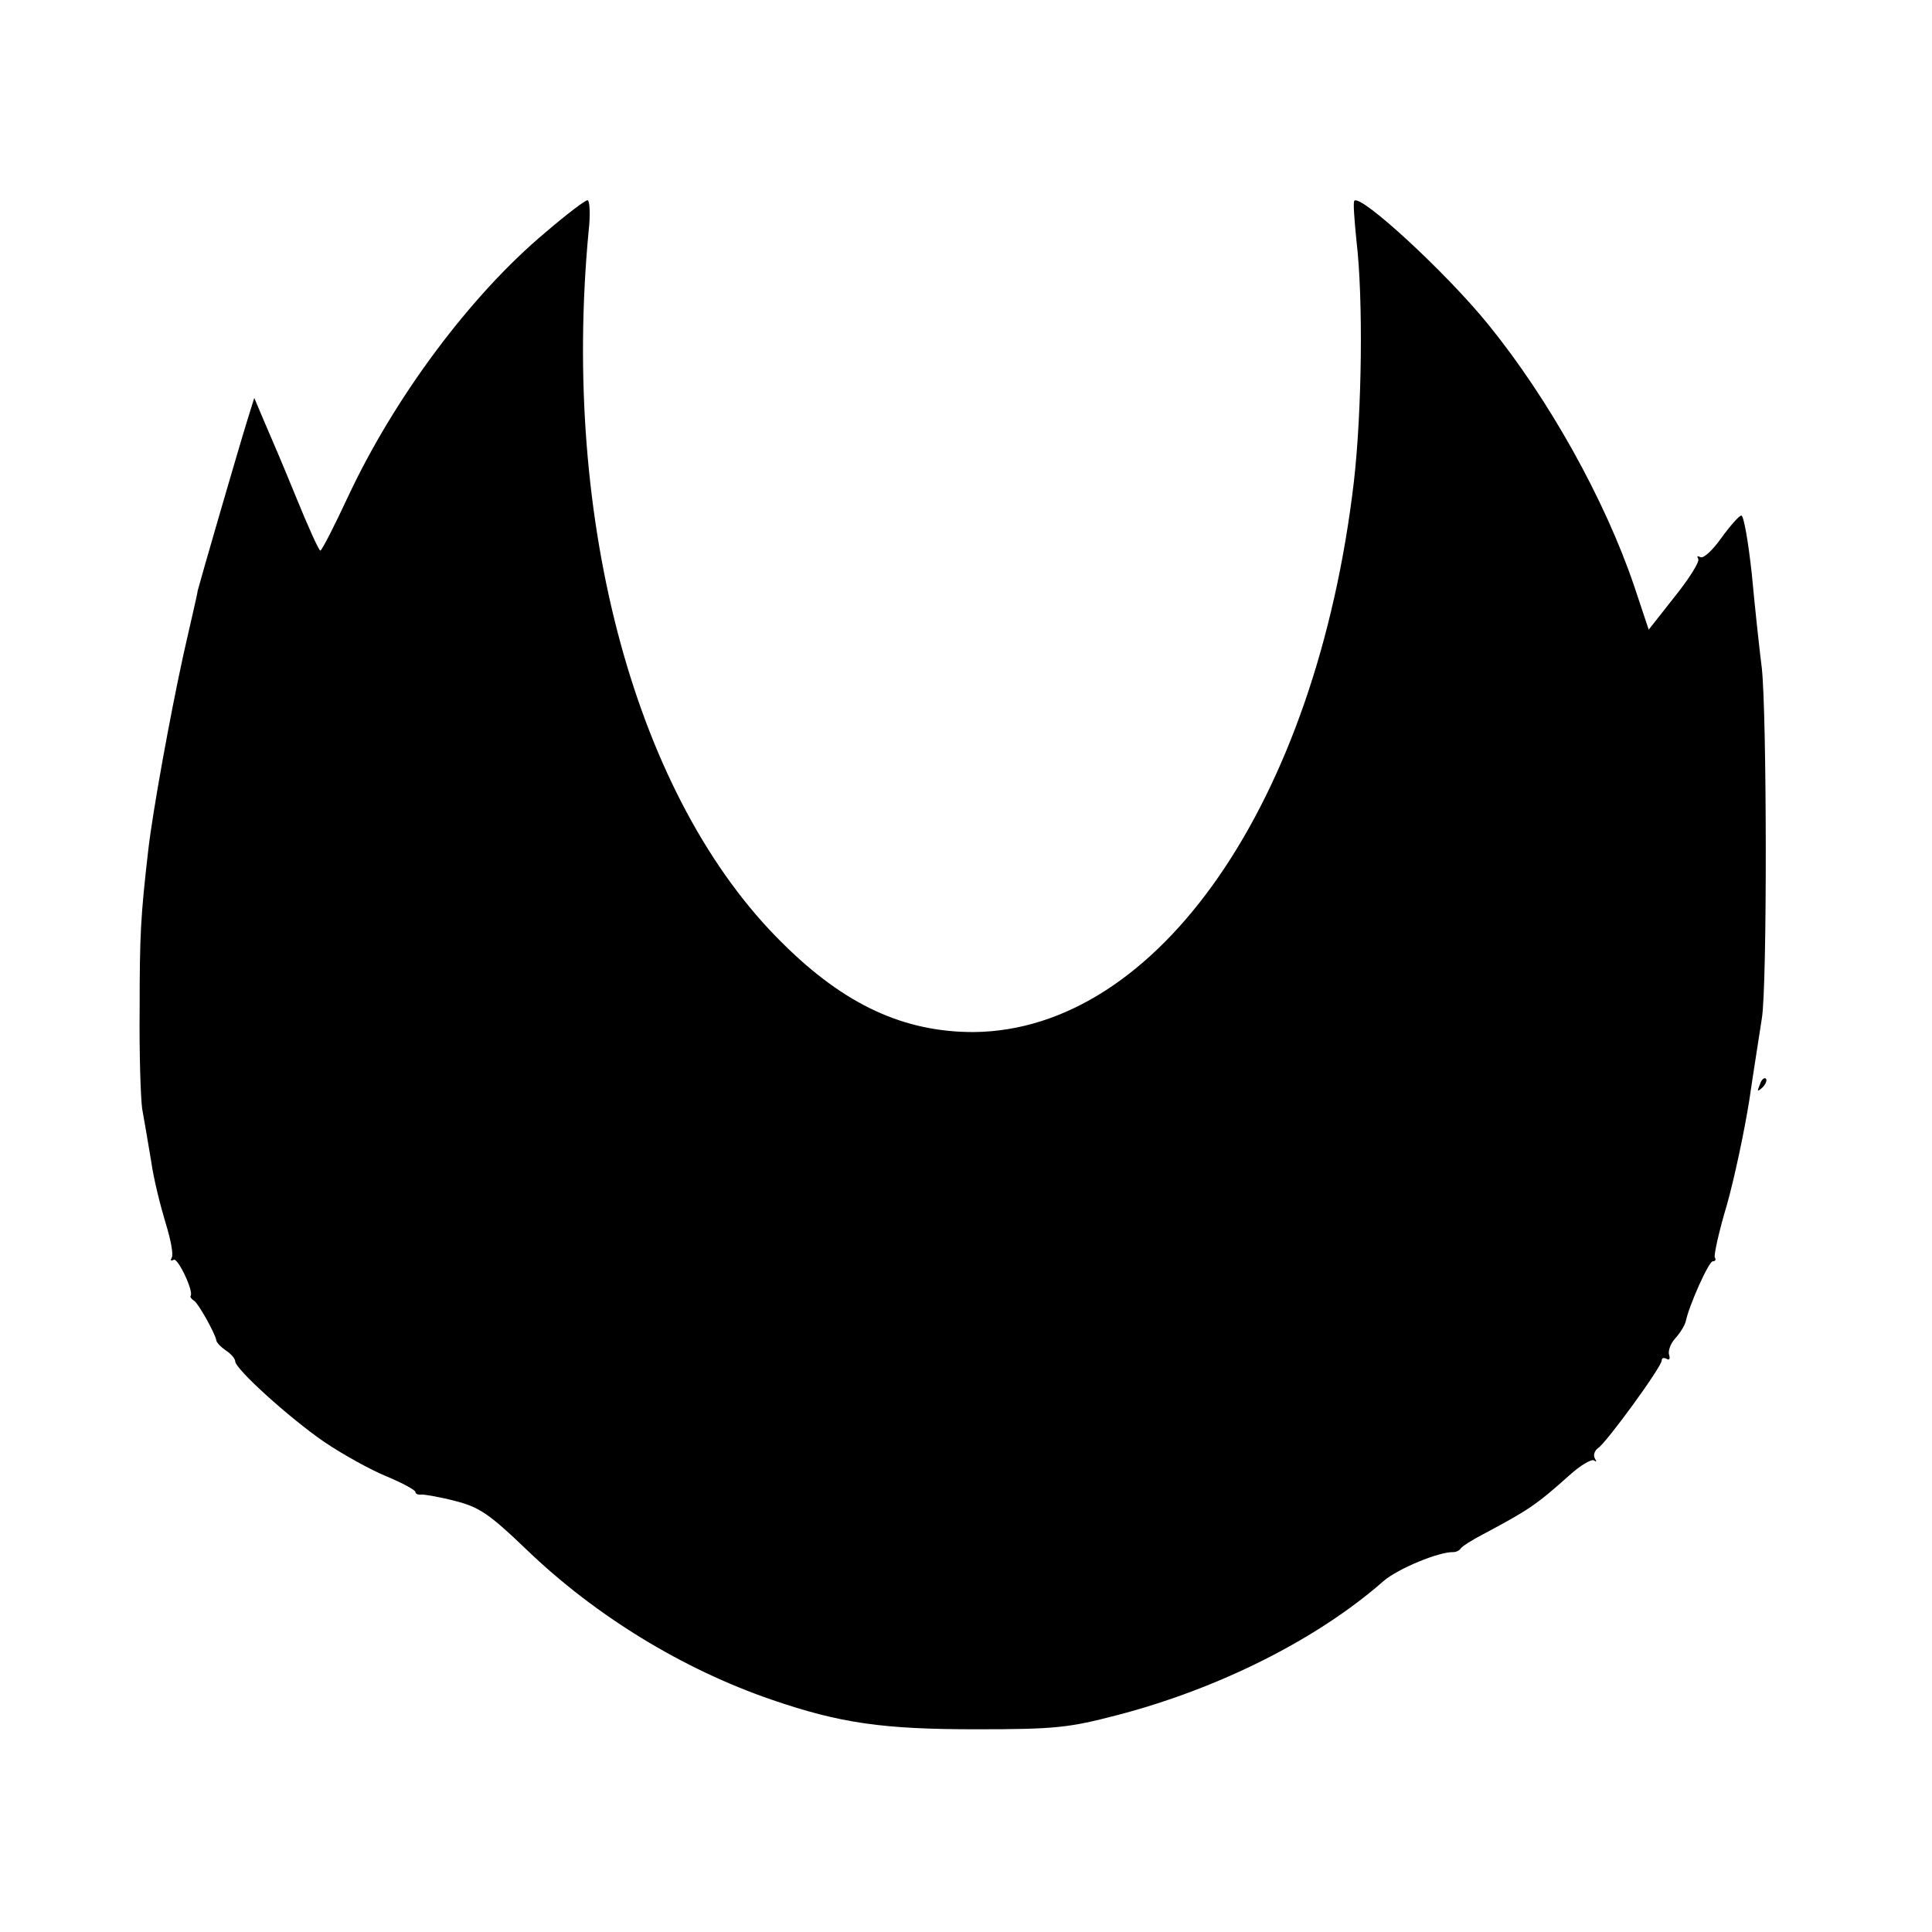 <?xml version="1.0" standalone="no"?>
<!DOCTYPE svg PUBLIC "-//W3C//DTD SVG 20010904//EN"
 "http://www.w3.org/TR/2001/REC-SVG-20010904/DTD/svg10.dtd">
<svg version="1.0" xmlns="http://www.w3.org/2000/svg"
 width="386pt" height="386pt" viewBox="0 0 386 386"
 preserveAspectRatio="xMidYMid meet">
<g transform="translate(0,386) scale(0.1,-0.1)"
fill="#000000" stroke="none">
<path d="M1089 3395 c-149 -125 -301 -329 -394 -528 -27 -58 -52 -107 -55
-107 -3 0 -25 49 -49 108 -24 59 -53 127 -64 152 l-19 45 -14 -45 c-18 -58
-94 -320 -99 -340 -1 -9 -15 -67 -29 -130 -26 -119 -61 -311 -70 -390 -15
-131 -17 -168 -17 -315 -1 -88 2 -178 5 -200 4 -22 12 -69 18 -105 5 -36 19
-91 29 -124 10 -32 16 -63 12 -69 -3 -5 -2 -7 4 -4 8 5 40 -62 34 -72 -2 -2 2
-7 7 -10 9 -6 41 -64 44 -78 0 -5 9 -14 19 -21 11 -7 19 -17 19 -22 0 -15 108
-113 178 -161 37 -25 93 -56 125 -69 31 -13 57 -27 57 -31 0 -4 6 -6 13 -5 6
0 37 -5 67 -13 47 -12 67 -25 142 -97 137 -132 312 -239 490 -300 137 -47 222
-59 408 -59 158 0 185 3 281 28 204 53 401 152 533 268 29 25 111 59 140 58 5
0 12 3 15 8 3 4 22 16 41 26 94 50 109 60 175 119 23 21 46 34 50 30 5 -4 5
-2 1 5 -3 6 0 15 7 20 16 10 127 162 127 175 0 5 4 6 10 3 5 -3 7 0 5 7 -3 8
2 23 12 34 10 11 19 26 21 34 7 33 46 120 54 120 5 0 7 3 4 8 -2 4 8 51 24
104 15 53 35 147 45 210 9 62 21 136 25 163 11 65 10 609 0 700 -5 39 -14 123
-20 188 -7 64 -16 117 -21 117 -4 0 -22 -20 -40 -45 -17 -24 -36 -42 -42 -38
-6 3 -7 2 -4 -4 3 -5 -18 -39 -47 -75 l-52 -66 -29 87 c-59 174 -171 374 -291
522 -85 105 -255 261 -268 248 -3 -2 0 -38 4 -79 14 -117 11 -342 -5 -482 -75
-640 -391 -1097 -760 -1100 -139 0 -257 54 -381 177 -293 288 -443 840 -388
1423 4 34 2 62 -2 62 -5 0 -43 -29 -85 -65z"/>
<path d="M3516 1693 c-6 -14 -5 -15 5 -6 7 7 10 15 7 18 -3 3 -9 -2 -12 -12z"/>
</g>
</svg>
